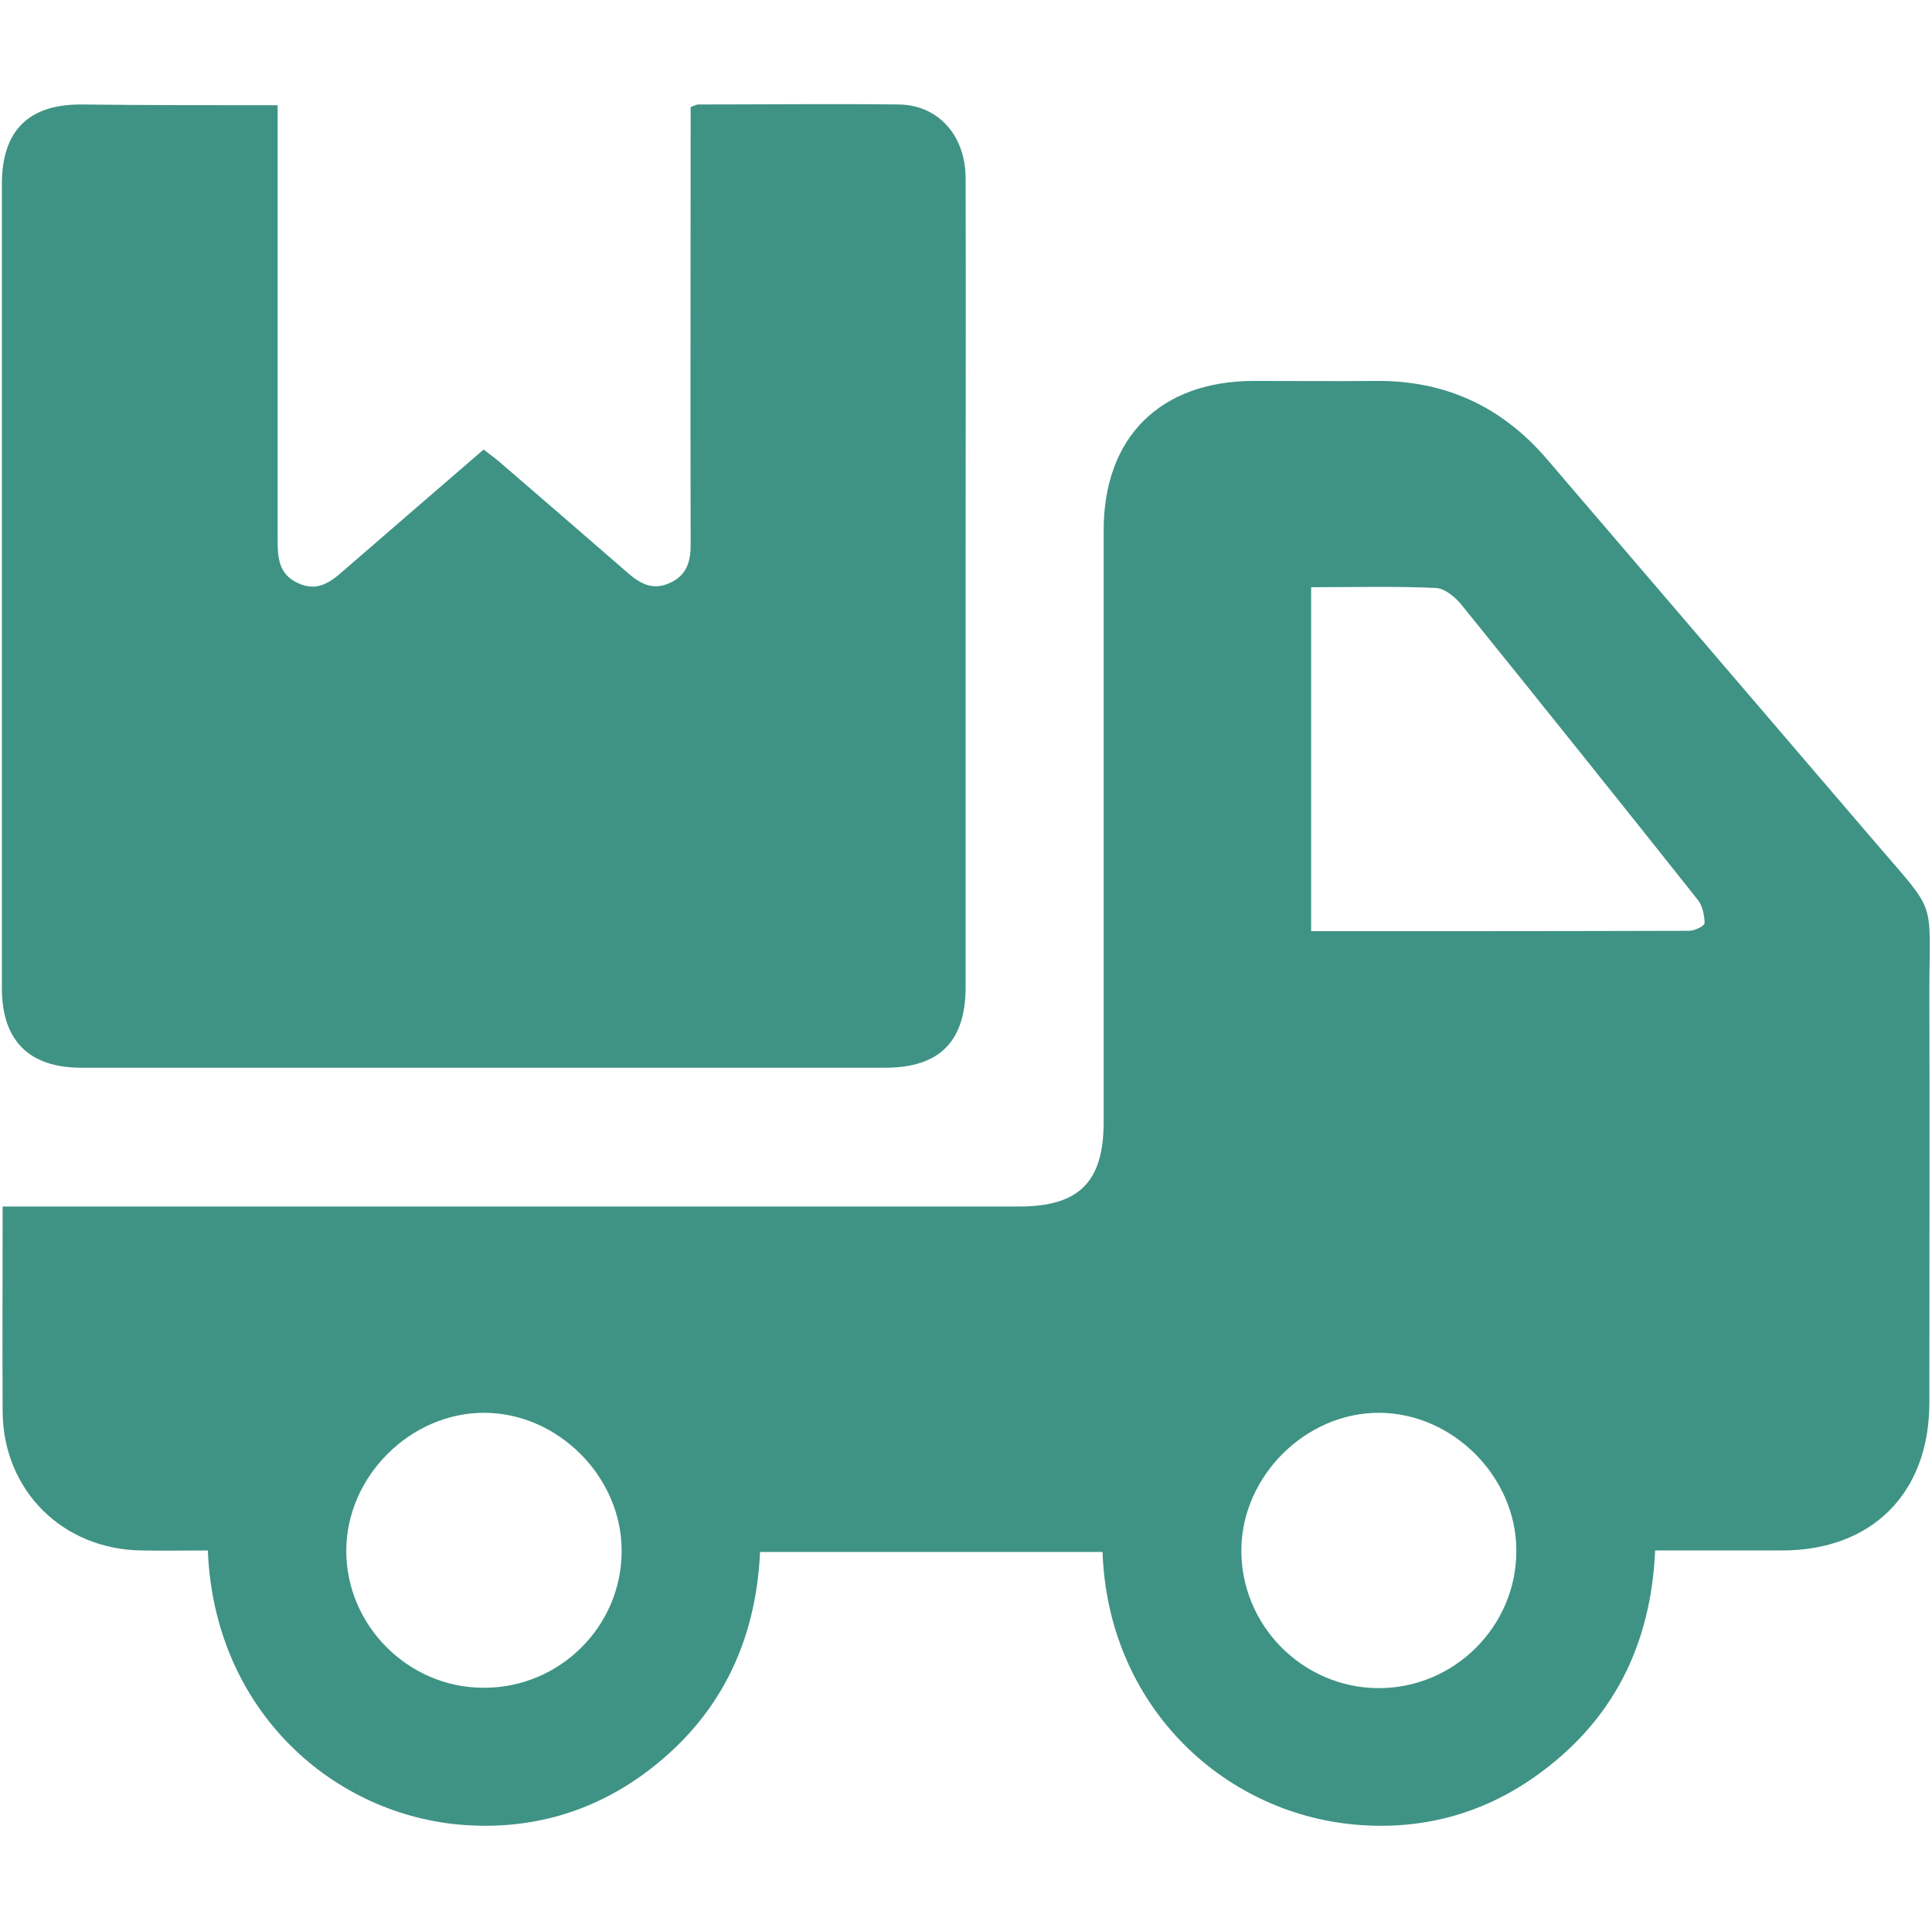 <?xml version="1.0" encoding="utf-8"?>
<!-- Generator: Adobe Illustrator 23.0.0, SVG Export Plug-In . SVG Version: 6.00 Build 0)  -->
<svg version="1.1" id="Слой_1" xmlns="http://www.w3.org/2000/svg" xmlns:xlink="http://www.w3.org/1999/xlink" x="0px" y="0px"
	 viewBox="0 0 512.2 512" style="enable-background:new 0 0 512.2 512;" xml:space="preserve">
<style type="text/css">
	.st0{fill:#3F9384;}
</style>
<g>
	<path class="st0" d="M55.1,411.1c-6.1,0-11.7,0.1-17.4,0c-21-0.2-36.8-15.8-37-36.7c-0.1-17.9,0-35.7,0-54.5c2.4,0,4.5,0,6.7,0
		c87.6,0,175.2,0,262.8,0c15.9,0,22.4-6.5,22.4-22.5c0-52.3,0-104.5,0-156.8c0-24.7,15-39.6,39.9-39.6c10.8,0,21.7,0.1,32.5,0
		c18.2-0.1,33.1,6.8,45,20.6c29,33.9,58.1,67.8,87.1,101.7c16.7,19.5,14.4,14.4,14.4,39.7c0.1,36.3,0,72.6,0,108.9
		c0,24-15.2,39.2-39.1,39.2c-11,0-22,0-33.6,0c-1.1,25.2-11.3,45.5-31.9,60c-14.2,10-30.2,14.2-47.5,12.7
		c-35.5-3.1-65.7-31.8-67.1-72.3c-30.1,0-60.2,0-90.8,0c-1.1,24.1-10.8,44.1-30.6,58.7c-14.2,10.4-30.2,14.9-47.7,13.7
		C88.7,481.5,56.8,453.9,55.1,411.1z M347.6,246.9c33.7,0,67,0,100.2-0.1c1.5,0,4.1-1.3,4.1-2c0-2-0.5-4.5-1.7-6.1
		c-20.8-26.2-41.7-52.3-62.7-78.3c-1.7-2.1-4.5-4.4-6.8-4.5c-10.9-0.5-21.9-0.2-33.1-0.2C347.6,186.2,347.6,216.2,347.6,246.9z
		 M164.8,411.1c0-19.5-16.8-36.4-36.3-36.5c-19.7-0.1-36.7,16.9-36.7,36.6c0,19.8,16.4,36.2,36.2,36.3
		C148.3,447.7,164.9,431.2,164.8,411.1z M365.7,374.6c-19.5-0.1-36.4,16.7-36.6,36.2c-0.2,20.1,16.2,36.7,36.3,36.8
		c20.1,0.1,36.7-16.4,36.6-36.5C402,391.6,385.2,374.7,365.7,374.6z"/>
	<path class="st0" d="M73.6,27.9c0,2.8,0,4.8,0,6.9c0,36.1,0,72.2,0,108.3c0,4.8,0.3,9.2,5.4,11.5c5.1,2.4,8.6-0.2,12.2-3.4
		c12.2-10.6,24.4-21.1,37-32c1.3,1,2.7,2,3.9,3c11.4,9.8,22.7,19.6,34.1,29.5c3.3,2.9,6.7,5,11.3,2.9c4.8-2.1,5.7-6.1,5.6-10.8
		c-0.1-38.4,0-76.8,0-115.4c0.8-0.3,1.5-0.7,2.1-0.7c17.7,0,35.4-0.2,53,0C248.8,27.8,256,36,256,47.3c0.1,32.5,0,65,0,97.5
		c0,39,0,77.9,0,116.9c0,14.4-6.9,21.4-21.3,21.4c-71.1,0-142.2,0-213.2,0c-13.8,0-21-7.2-21-21.1c0-71.1,0-142.2,0-213.2
		c0-14.1,7-21.1,20.9-21.1C38.7,27.9,55.7,27.9,73.6,27.9z"/>
</g>
</svg>
